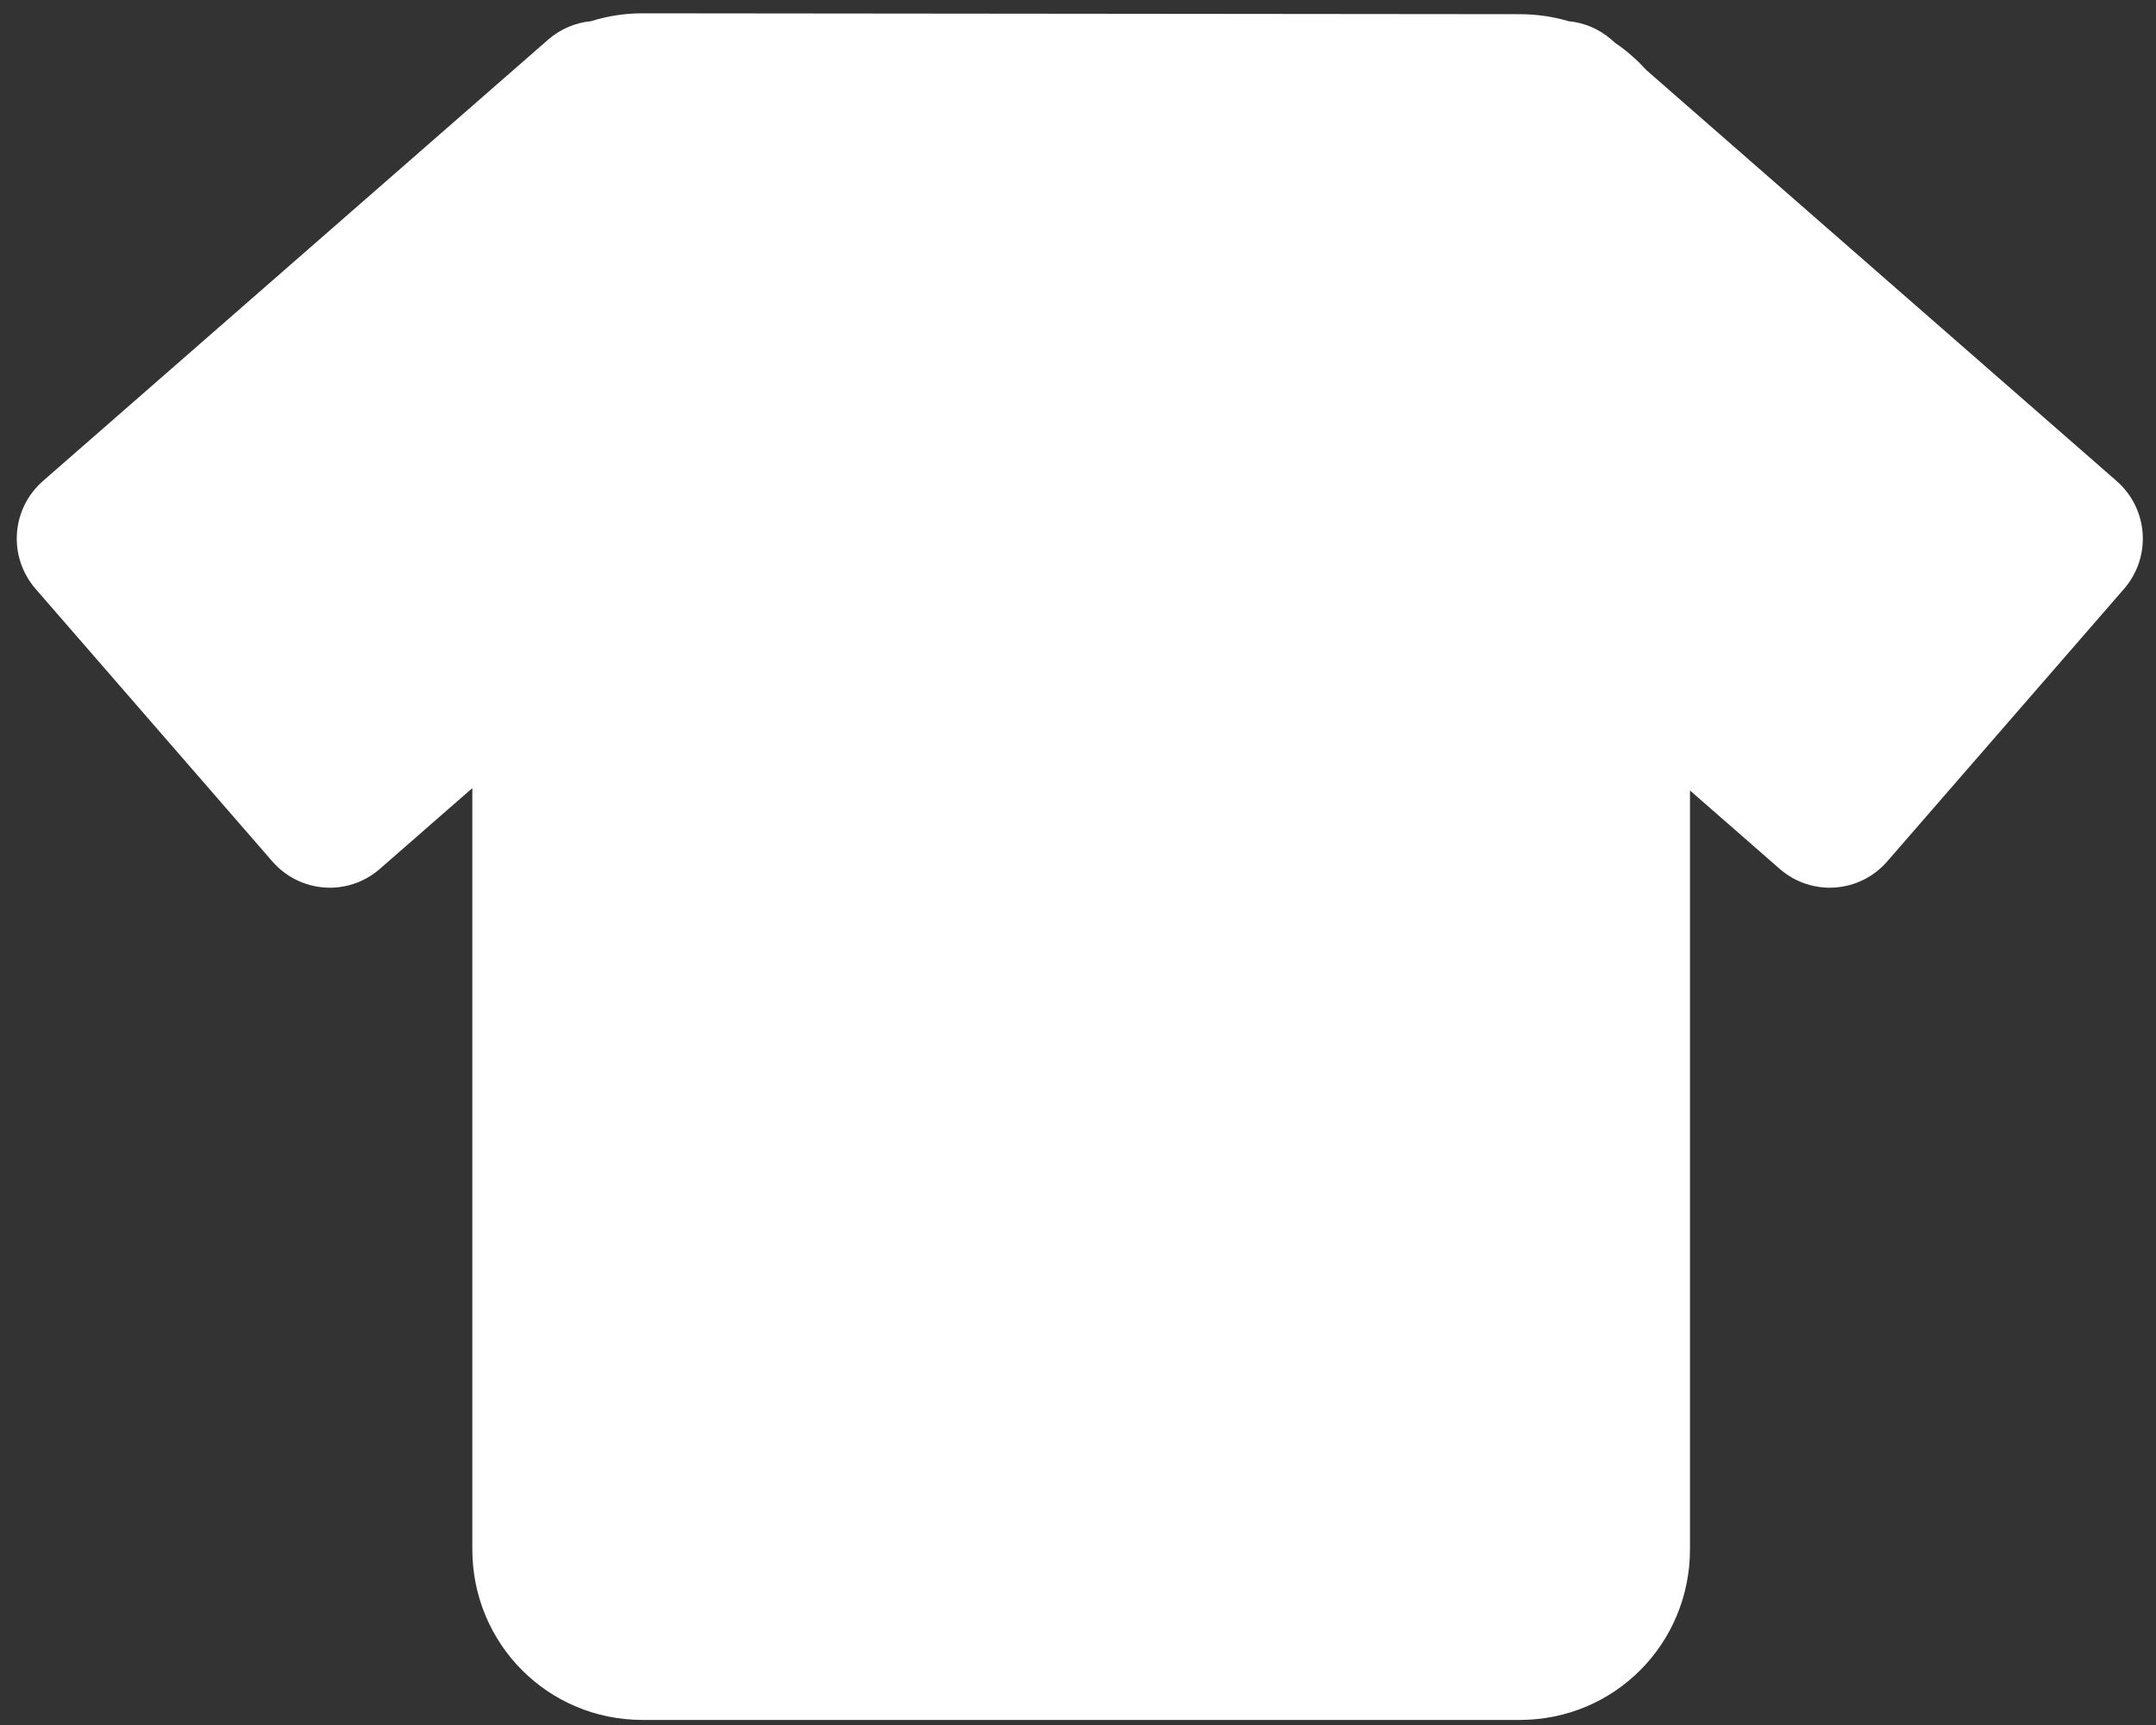 <?xml version="1.0" encoding="UTF-8" standalone="no"?>
<svg width="40px" height="32px" viewBox="0 0 40 32" version="1.1" xmlns="http://www.w3.org/2000/svg" xmlns:xlink="http://www.w3.org/1999/xlink">
    <rect x="0" y="0" width="40" height="32" fill="#333333" stroke="none"/>
    <!-- Generator: Sketch 39.1 (31720) - http://www.bohemiancoding.com/sketch -->
    <title>Group 9</title>
    <desc>Created with Sketch.</desc>
    <defs></defs>
    <g id="Page-1" stroke="none" stroke-width="1" fill="none" fill-rule="evenodd">
        <g id="Desktop-Copy" transform="translate(-562, -1822)">
            <g id="products-v1" transform="translate(-2, 1472)">
                <g id="product-hover" transform="translate(0, 114)">
                    <g id="Group-25" transform="translate(352, 0)">
                        <g id="Group-9" transform="translate(212, 232)">
                            <g id="Group-20">
                                <rect id="Rectangle-41" x="0" y="0" width="40" height="40"></rect>
                                <g id="shirt" transform="translate(0, 3.556)" fill="#FFFFFF">
                                    <path d="M39.267,9.365 L30.542,1.742 C30.372,1.555 30.182,1.386 29.971,1.244 L29.899,1.181 C29.666,0.977 29.386,0.864 29.101,0.837 C28.815,0.753 28.512,0.707 28.197,0.707 L11.92,0.691 C11.587,0.691 11.266,0.742 10.965,0.837 C10.681,0.864 10.401,0.977 10.168,1.181 L0.799,9.365 C0.206,9.883 0.145,10.775 0.662,11.37 L5.051,16.422 C5.568,17.016 6.458,17.078 7.05,16.56 L8.763,15.064 L8.763,29.184 C8.763,30.941 10.168,32.35 11.92,32.35 L28.197,32.35 C29.949,32.35 31.354,30.941 31.354,29.184 L31.354,15.108 L33.016,16.56 C33.609,17.078 34.499,17.016 35.015,16.422 L39.405,11.37 C39.922,10.775 39.86,9.883 39.267,9.365" id="Fill-1"></path>
                                </g>
                            </g>
                        </g>
                    </g>
                </g>
            </g>
        </g>
    </g>
</svg>